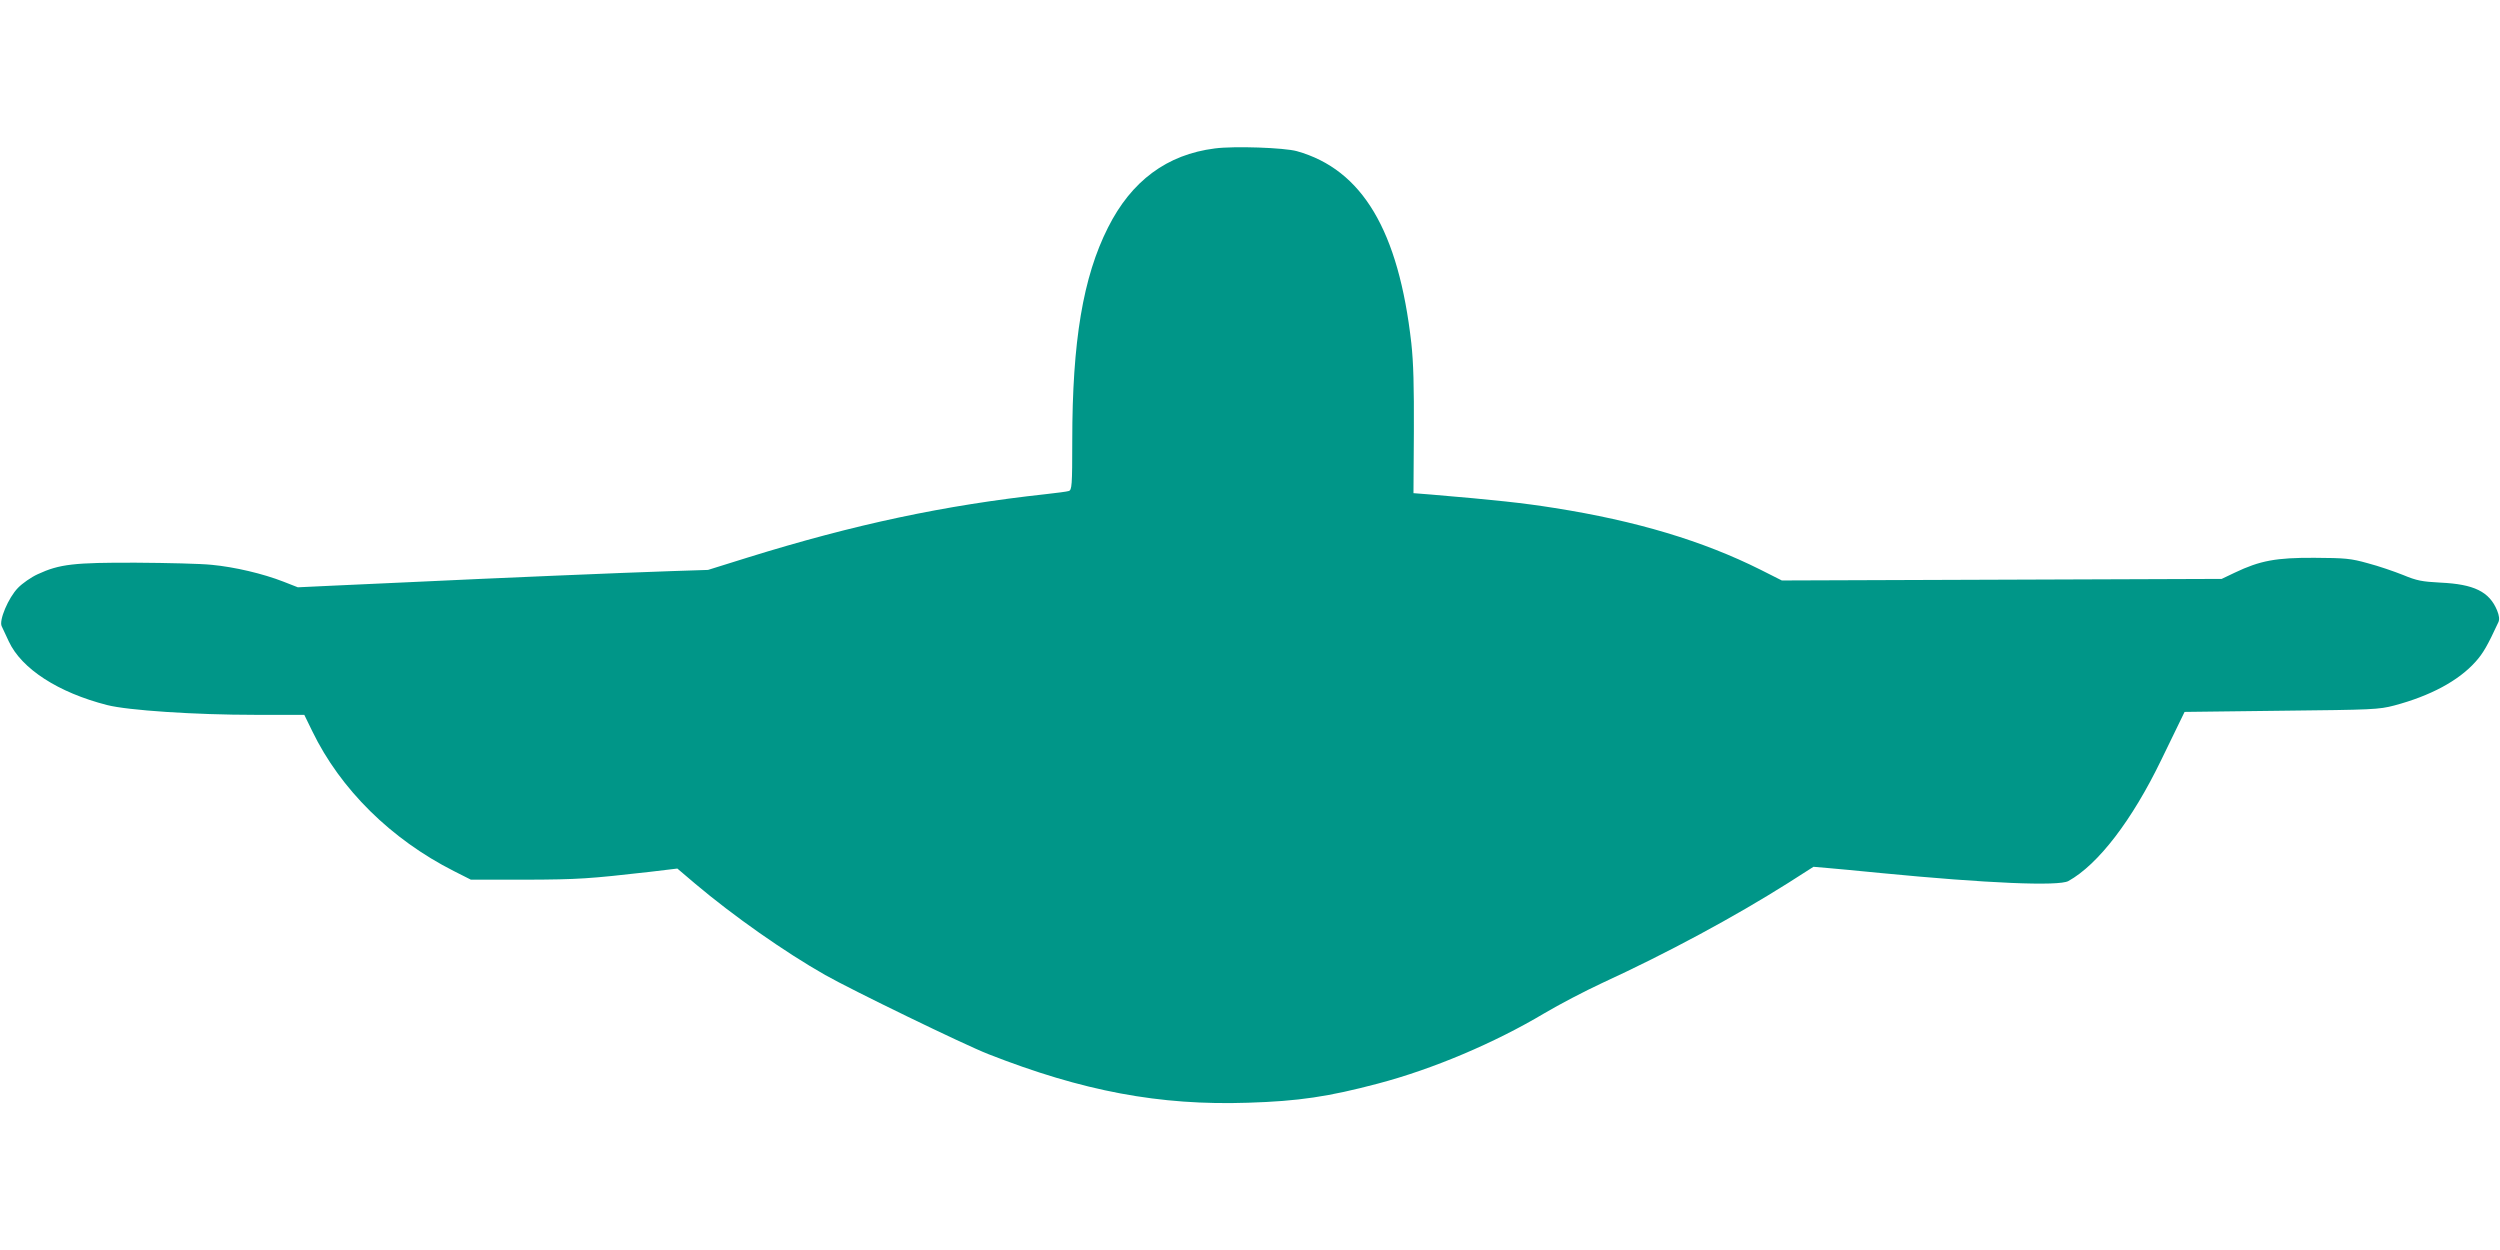 <?xml version="1.0" standalone="no"?>
<!DOCTYPE svg PUBLIC "-//W3C//DTD SVG 20010904//EN"
 "http://www.w3.org/TR/2001/REC-SVG-20010904/DTD/svg10.dtd">
<svg version="1.0" xmlns="http://www.w3.org/2000/svg"
 width="1280pt" height="640pt" viewBox="0 0 1280 640"
 preserveAspectRatio="xMidYMid meet">
<g transform="translate(0,640) scale(0.1,-0.1)"
fill="#009688" stroke="none">
<path d="M6220 5640 c-245 -31 -427 -166 -547 -405 -128 -253 -183 -583 -183
-1091 0 -231 -2 -253 -18 -258 -9 -3 -62 -10 -117 -16 -521 -57 -977 -154
-1525 -324 l-205 -64 -185 -6 c-268 -9 -888 -35 -1350 -57 -124 -6 -301 -14
-395 -18 l-170 -8 -74 29 c-105 41 -250 75 -366 86 -55 6 -229 10 -387 11
-319 1 -393 -7 -505 -59 -33 -15 -79 -47 -101 -70 -49 -50 -99 -168 -83 -197
5 -10 21 -44 36 -77 65 -140 253 -262 504 -326 105 -27 449 -50 758 -50 l251
0 41 -84 c144 -297 403 -553 725 -716 l87 -44 282 0 c272 1 324 5 633 40 l142
17 93 -79 c192 -162 456 -348 664 -466 134 -76 712 -357 835 -405 484 -190
877 -264 1330 -249 259 8 412 31 665 98 281 74 597 208 852 360 76 45 208 114
294 154 339 156 678 339 954 513 l130 83 70 -6 c39 -3 162 -15 275 -26 546
-53 911 -68 960 -41 153 85 326 311 476 621 47 96 93 191 102 210 l17 35 495
6 c469 5 499 6 579 27 184 49 328 126 415 223 39 43 62 83 118 204 6 14 4 33
-7 60 -40 96 -118 134 -290 142 -95 5 -121 10 -191 39 -45 18 -126 46 -180 60
-89 25 -116 27 -274 28 -196 1 -278 -14 -408 -76 l-67 -32 -1126 -4 -1126 -4
-109 55 c-296 148 -636 250 -1054 316 -163 26 -303 41 -634 69 l-89 7 2 315
c1 231 -2 352 -13 453 -65 576 -251 889 -586 983 -64 18 -321 27 -420 14z"/>
</g>
</svg>
